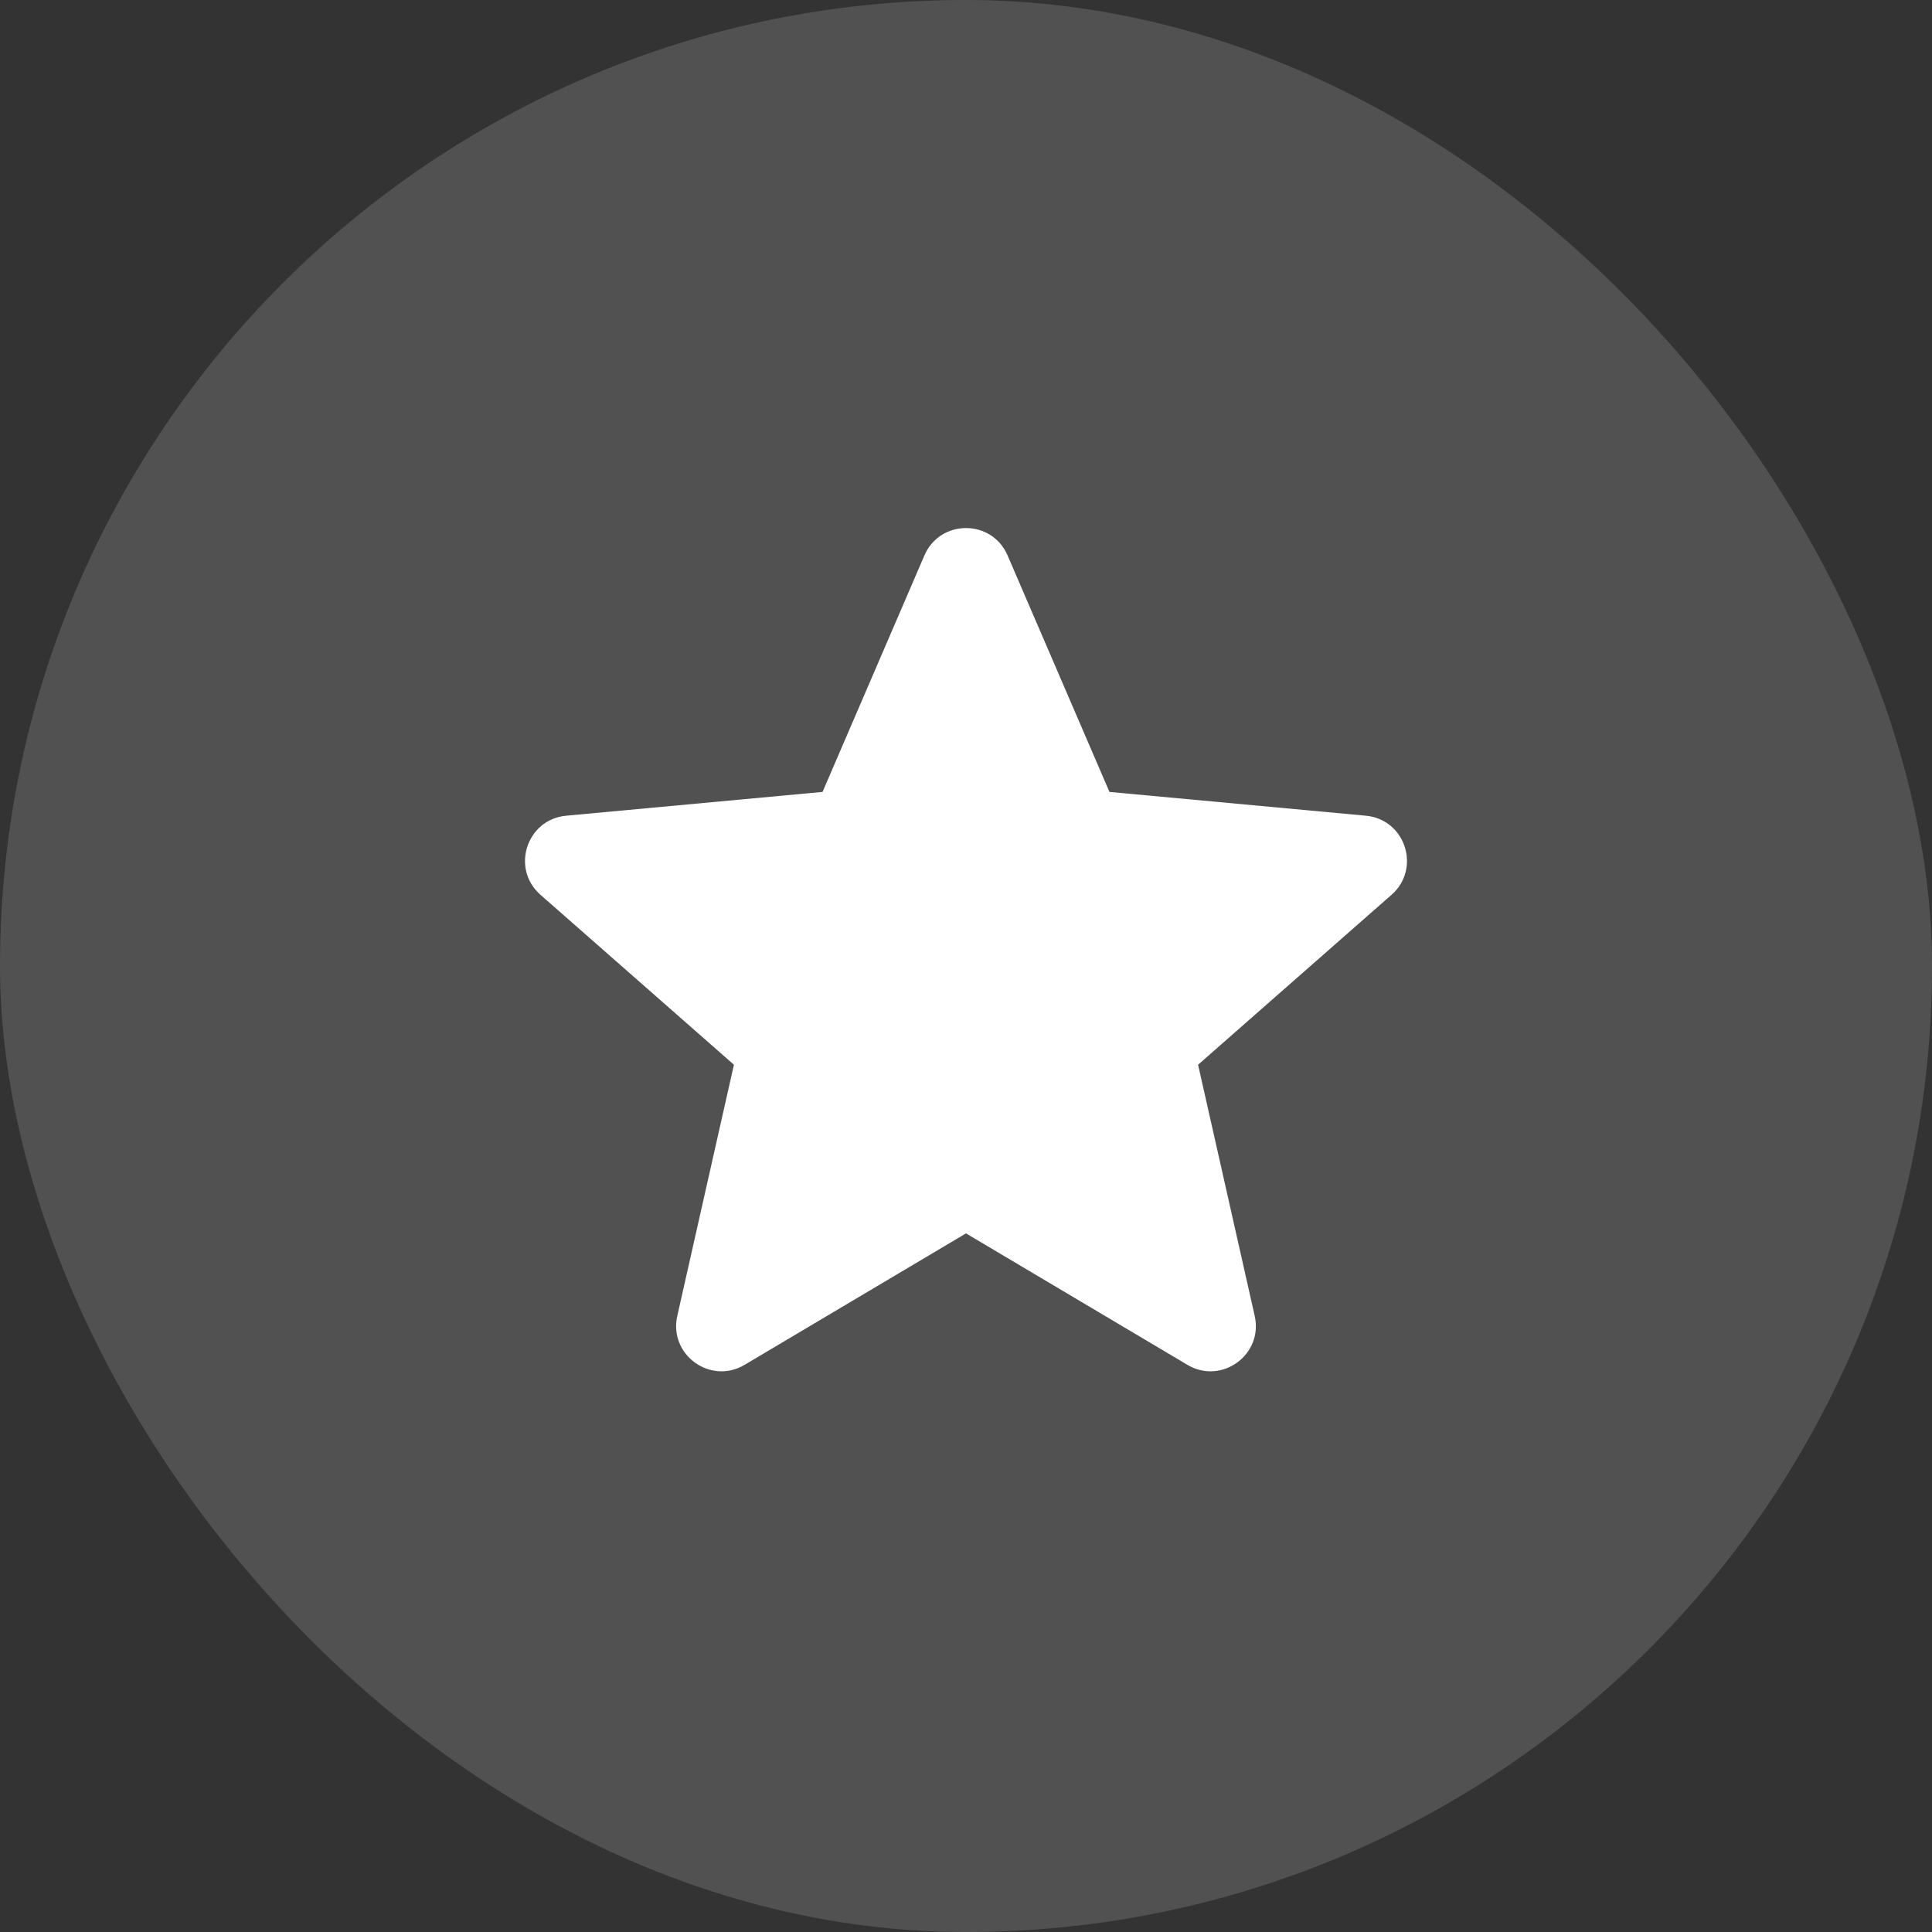 <?xml version="1.0" encoding="UTF-8"?> <svg xmlns="http://www.w3.org/2000/svg" width="48" height="48" viewBox="0 0 48 48" fill="none"><rect x="0" y="0" width="48" height="48" fill="#333333" stroke="none"/><rect width="48" height="48" rx="24" fill="white" fill-opacity="0.15"></rect><path d="M22.967 13.799C23.357 12.893 24.643 12.893 25.033 13.799L27.564 19.675L33.934 20.266C34.917 20.357 35.314 21.58 34.572 22.231L29.766 26.453L31.173 32.694C31.39 33.657 30.35 34.413 29.501 33.909L24 30.643L18.499 33.909C17.65 34.413 16.61 33.657 16.827 32.694L18.234 26.453L13.428 22.231C12.686 21.58 13.083 20.357 14.066 20.266L20.436 19.675L22.967 13.799Z" fill="white"></path></svg> 